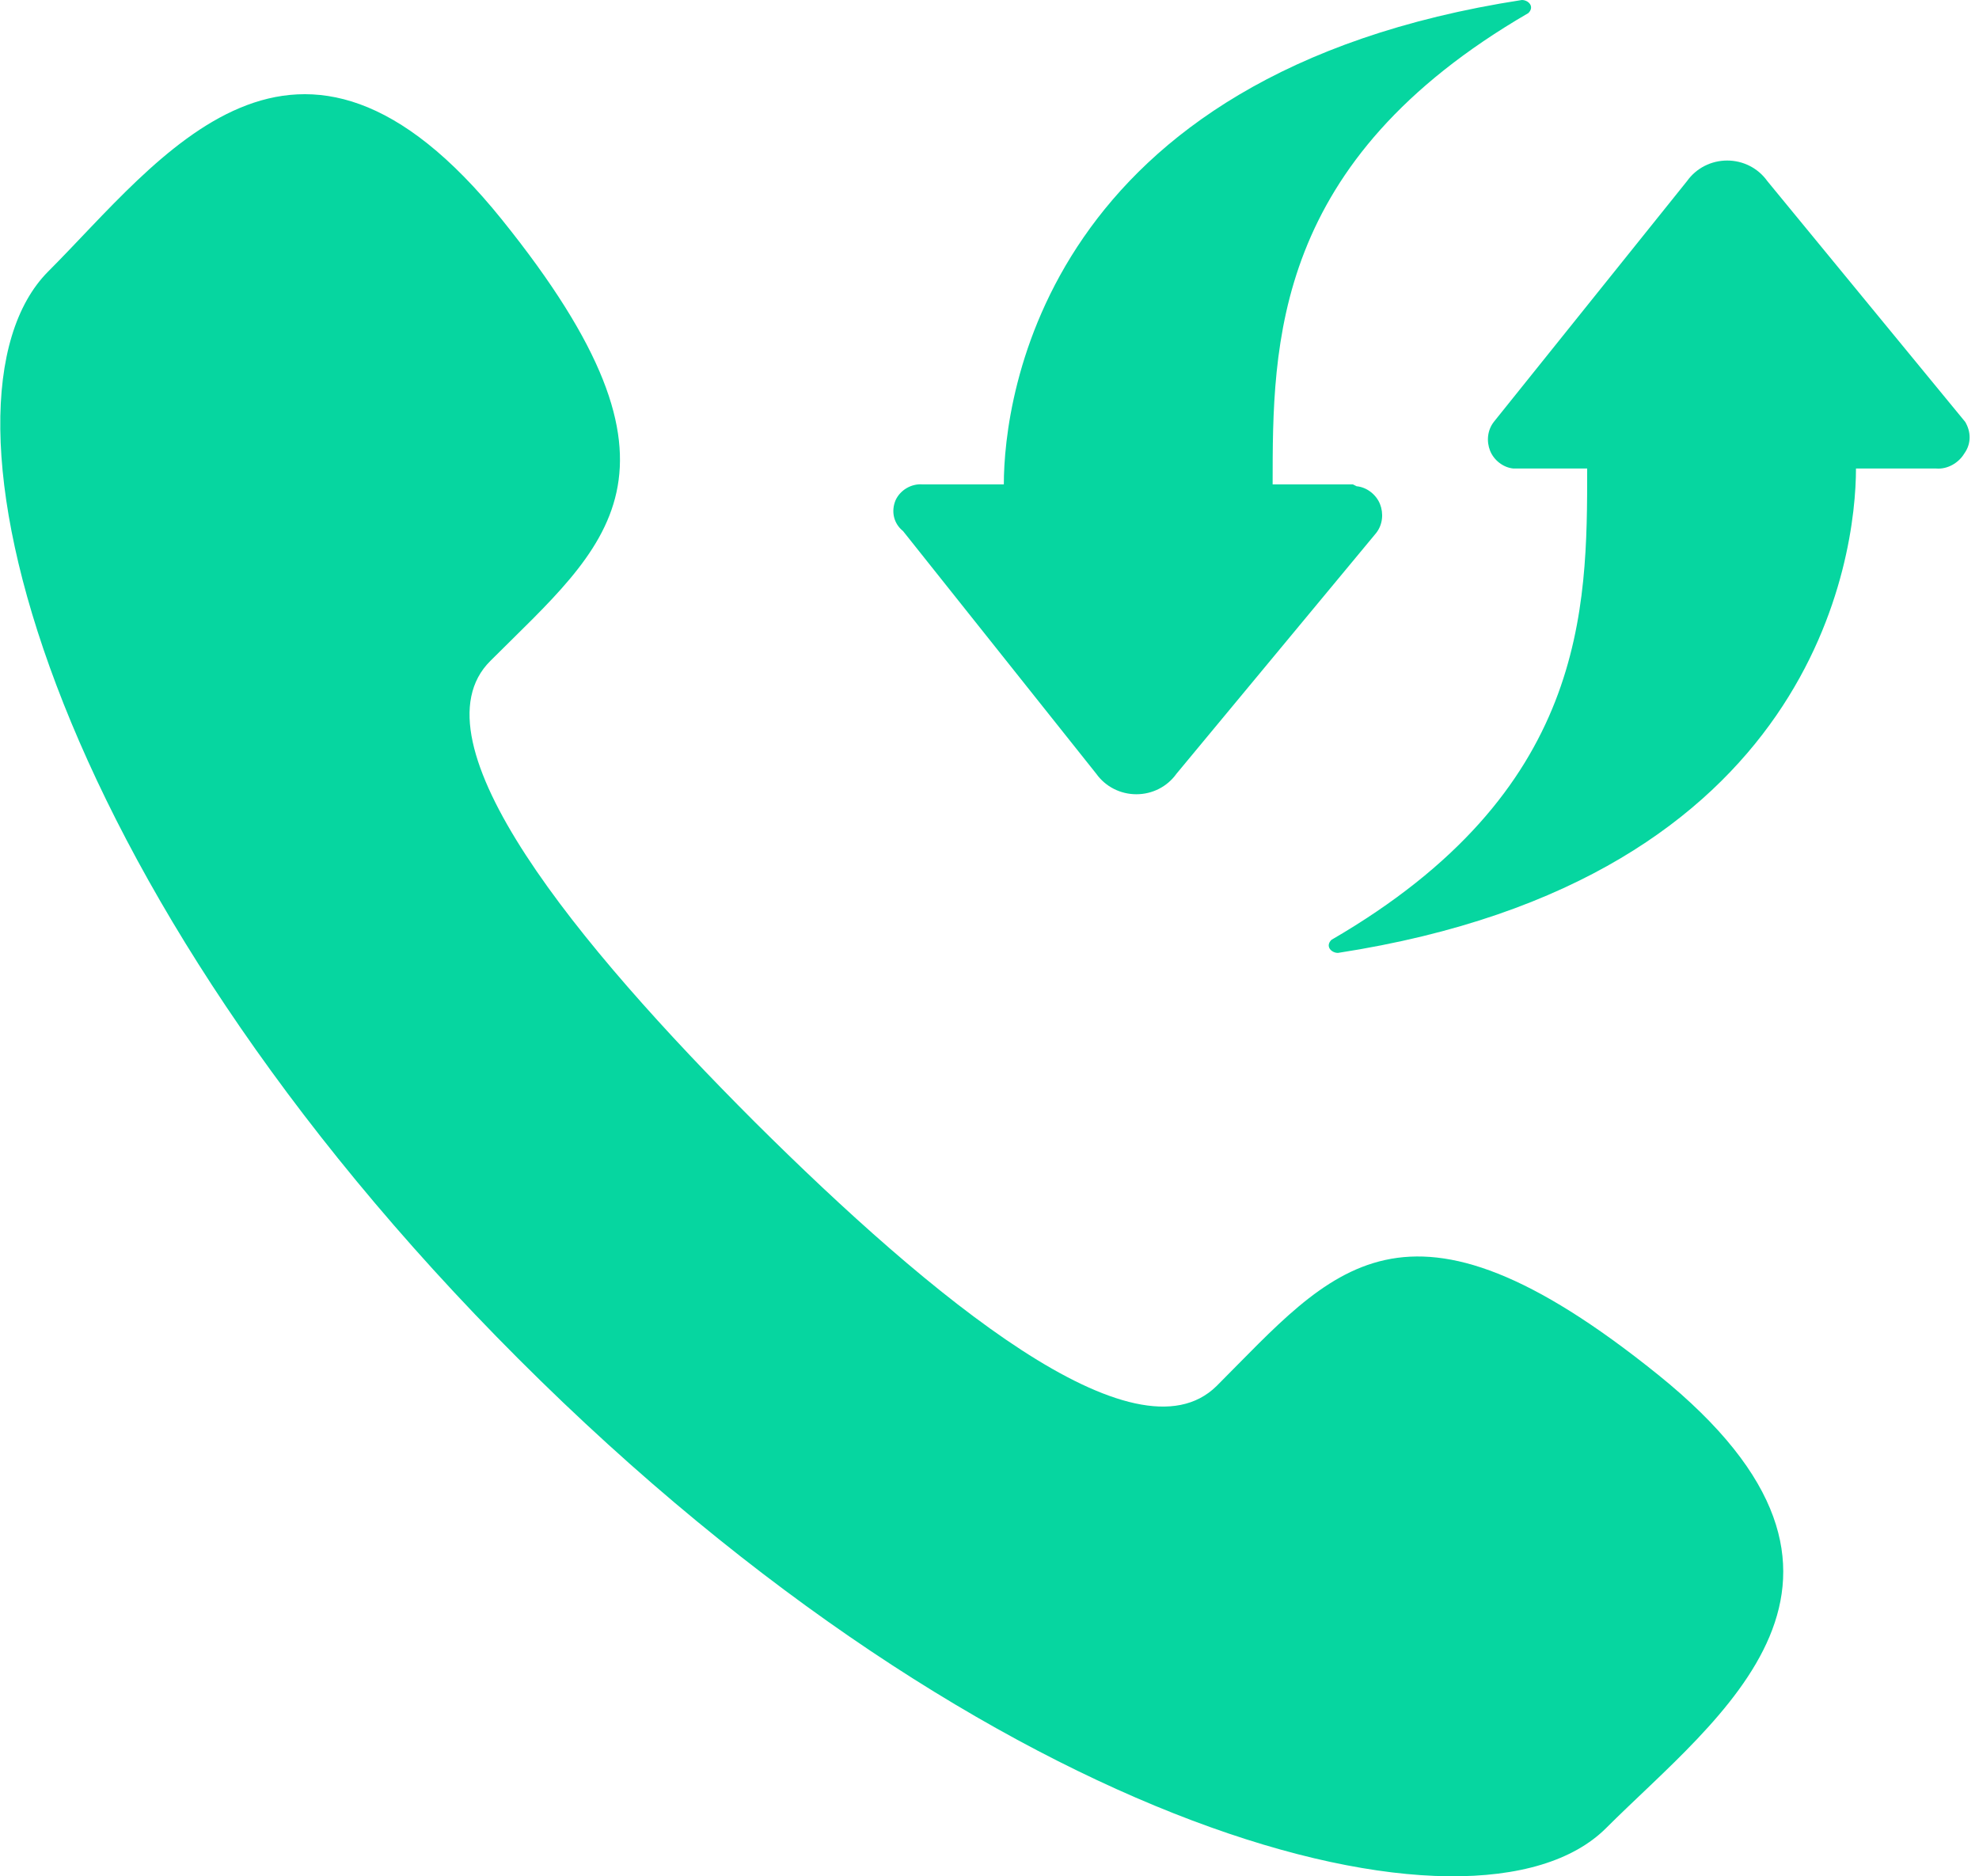 <?xml version="1.0" standalone="no"?><!DOCTYPE svg PUBLIC "-//W3C//DTD SVG 1.1//EN" "http://www.w3.org/Graphics/SVG/1.1/DTD/svg11.dtd"><svg t="1756038413523" class="icon" viewBox="0 0 1080 1024" version="1.1" xmlns="http://www.w3.org/2000/svg" p-id="28638" width="63.281" height="60" xmlns:xlink="http://www.w3.org/1999/xlink"><path d="M1072.459 230.23l-107.984-131.414c-5.094-7.131-13.243-11.206-21.902-11.206-8.659 0-16.809 4.075-21.902 11.206l-105.437 131.414c-3.566 4.584-4.075 10.697-2.037 15.79s7.131 9.168 12.734 9.678h40.239c0 76.913 0 176.238-139.564 257.226-3.566 3.566 0 7.131 3.566 7.131 260.791-40.239 282.694-216.987 282.694-264.357h43.805c6.112 0.509 12.225-3.056 15.281-8.15 4.075-5.603 3.566-12.225 0.509-17.318z m-334.139 34.127h-43.805c0-76.913 0-176.238 139.564-257.226 3.566-3.566 0-7.131-3.566-7.131C569.722 40.239 547.82 216.987 547.82 264.357h-44.314c-6.112-0.509-12.225 3.056-14.771 8.659-2.547 6.112-1.019 12.734 4.075 16.809l105.437 132.433c5.094 7.131 13.243 11.206 21.902 11.206s16.809-4.075 21.902-11.206l109.003-131.414c3.566-4.584 4.075-10.697 2.037-15.79s-7.131-9.168-12.734-9.678l-2.037-1.019z m0 0M904.88 750.285c-139.055-112.059-177.766-57.048-240.926 6.112-44.314 43.805-155.354-47.88-252.132-144.148-96.269-96.269-188.463-207.818-144.148-251.623 63.16-63.16 118.171-101.872 6.112-240.926-112.059-139.055-186.425-32.599-247.548 28.524C-44.055 219.024 23.181 481.853 282.953 741.626s522.602 326.499 593.402 256.207c61.123-61.123 167.579-135.489 28.524-247.548z m0 0" fill="#06d6a0" p-id="28639"></path></svg>